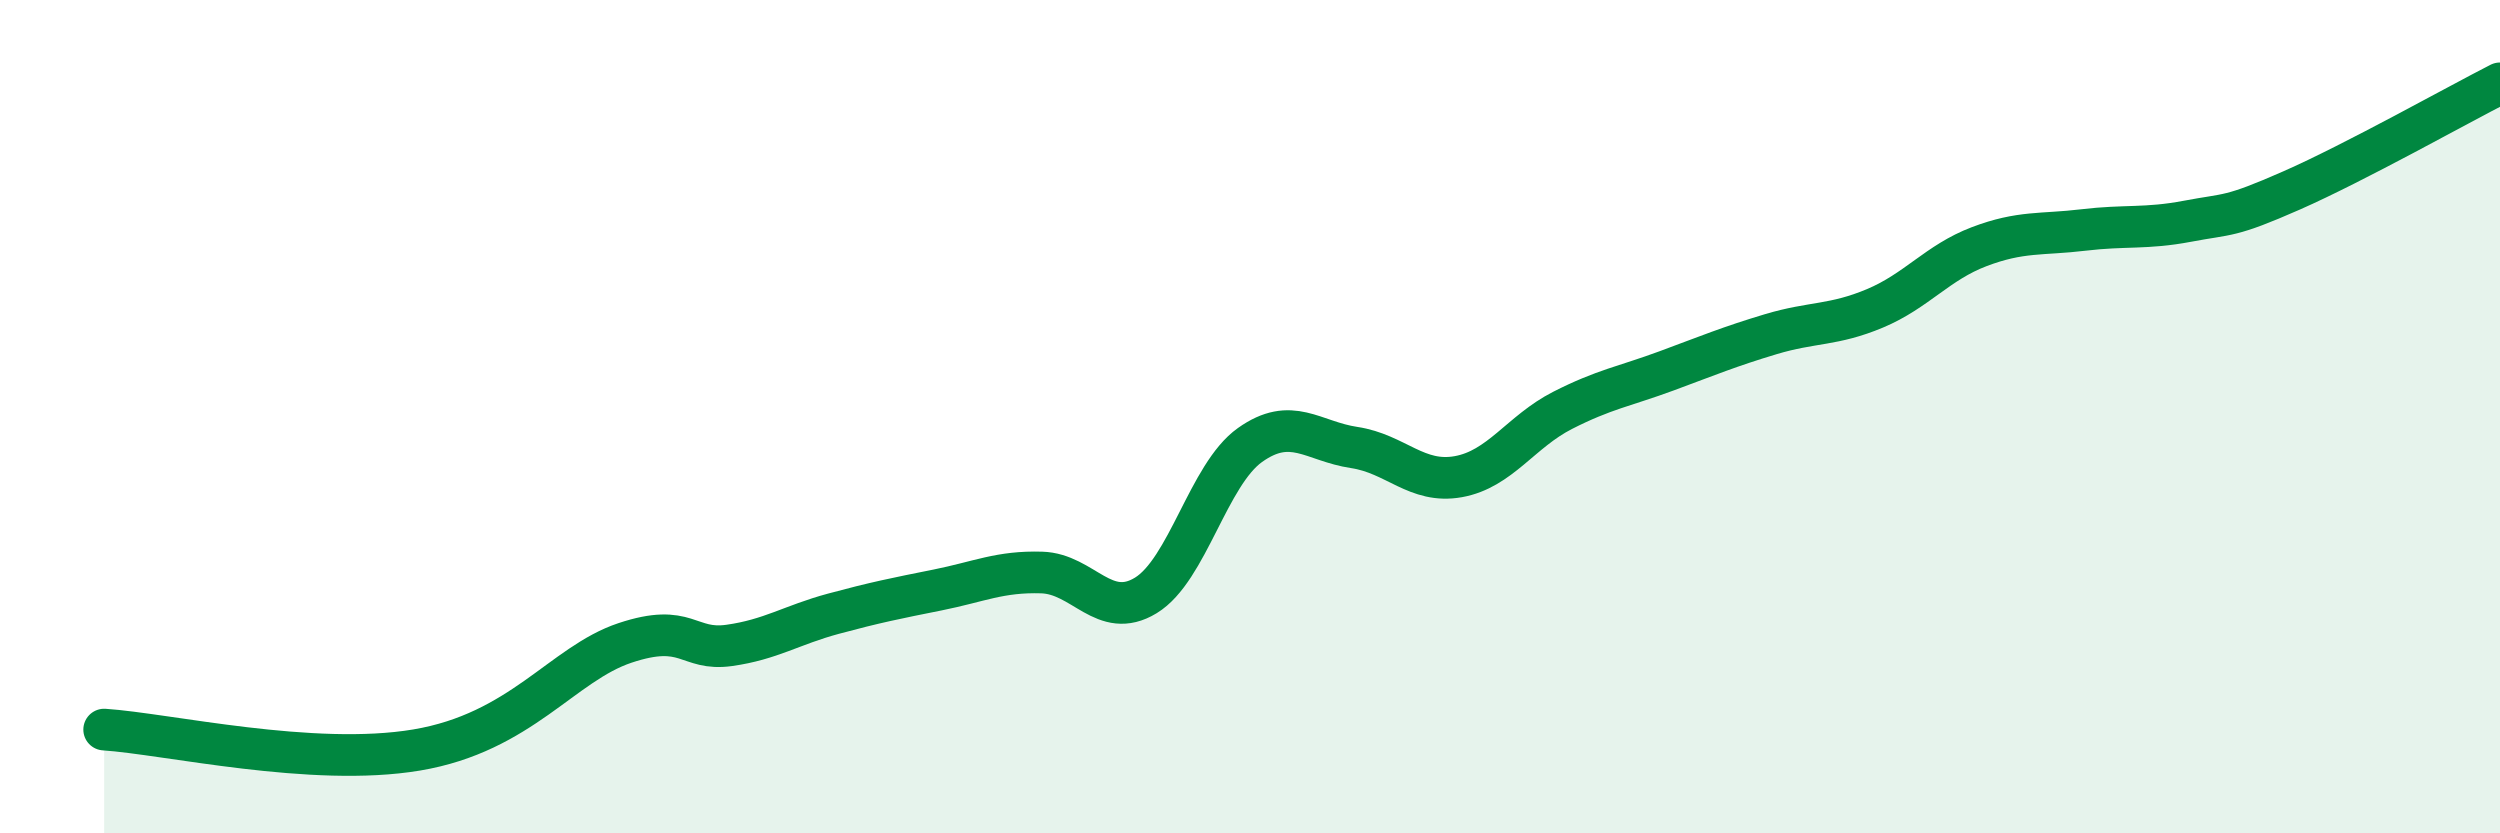 
    <svg width="60" height="20" viewBox="0 0 60 20" xmlns="http://www.w3.org/2000/svg">
      <path
        d="M 2.5,17.51 C 4,17.61 7.5,18.42 10,18 C 12.5,17.58 13.5,15.93 15,15.43 C 16.5,14.93 16.5,15.63 17.5,15.49 C 18.5,15.35 19,15 20,14.73 C 21,14.46 21.5,14.36 22.5,14.16 C 23.5,13.96 24,13.71 25,13.74 C 26,13.77 26.5,14.9 27.5,14.29 C 28.5,13.68 29,11.39 30,10.68 C 31,9.97 31.5,10.59 32.5,10.74 C 33.5,10.89 34,11.62 35,11.44 C 36,11.26 36.5,10.36 37.5,9.85 C 38.5,9.34 39,9.27 40,8.9 C 41,8.53 41.5,8.32 42.5,8.02 C 43.5,7.72 44,7.82 45,7.4 C 46,6.98 46.5,6.3 47.5,5.92 C 48.5,5.54 49,5.64 50,5.52 C 51,5.4 51.5,5.5 52.5,5.31 C 53.5,5.12 53.5,5.23 55,4.57 C 56.5,3.91 59,2.51 60,2L60 20L2.5 20Z"
        fill="#008740"
        opacity="0.1"
        stroke-linecap="round"
        stroke-linejoin="round"
      />
      <path
        d="M 2.5,17.51 C 4,17.61 7.5,18.42 10,18 C 12.5,17.58 13.5,15.93 15,15.43 C 16.5,14.93 16.5,15.63 17.5,15.49 C 18.5,15.35 19,15 20,14.73 C 21,14.46 21.5,14.36 22.5,14.16 C 23.5,13.96 24,13.71 25,13.74 C 26,13.77 26.5,14.9 27.5,14.29 C 28.5,13.68 29,11.39 30,10.68 C 31,9.97 31.5,10.59 32.5,10.74 C 33.5,10.89 34,11.62 35,11.44 C 36,11.26 36.5,10.36 37.5,9.85 C 38.5,9.34 39,9.27 40,8.9 C 41,8.53 41.5,8.32 42.5,8.02 C 43.5,7.72 44,7.82 45,7.4 C 46,6.98 46.5,6.3 47.5,5.92 C 48.5,5.54 49,5.64 50,5.52 C 51,5.4 51.5,5.5 52.5,5.31 C 53.5,5.12 53.5,5.23 55,4.57 C 56.5,3.91 59,2.51 60,2"
        stroke="#008740"
        stroke-width="1"
        fill="none"
        stroke-linecap="round"
        stroke-linejoin="round"
      />
    </svg>
  